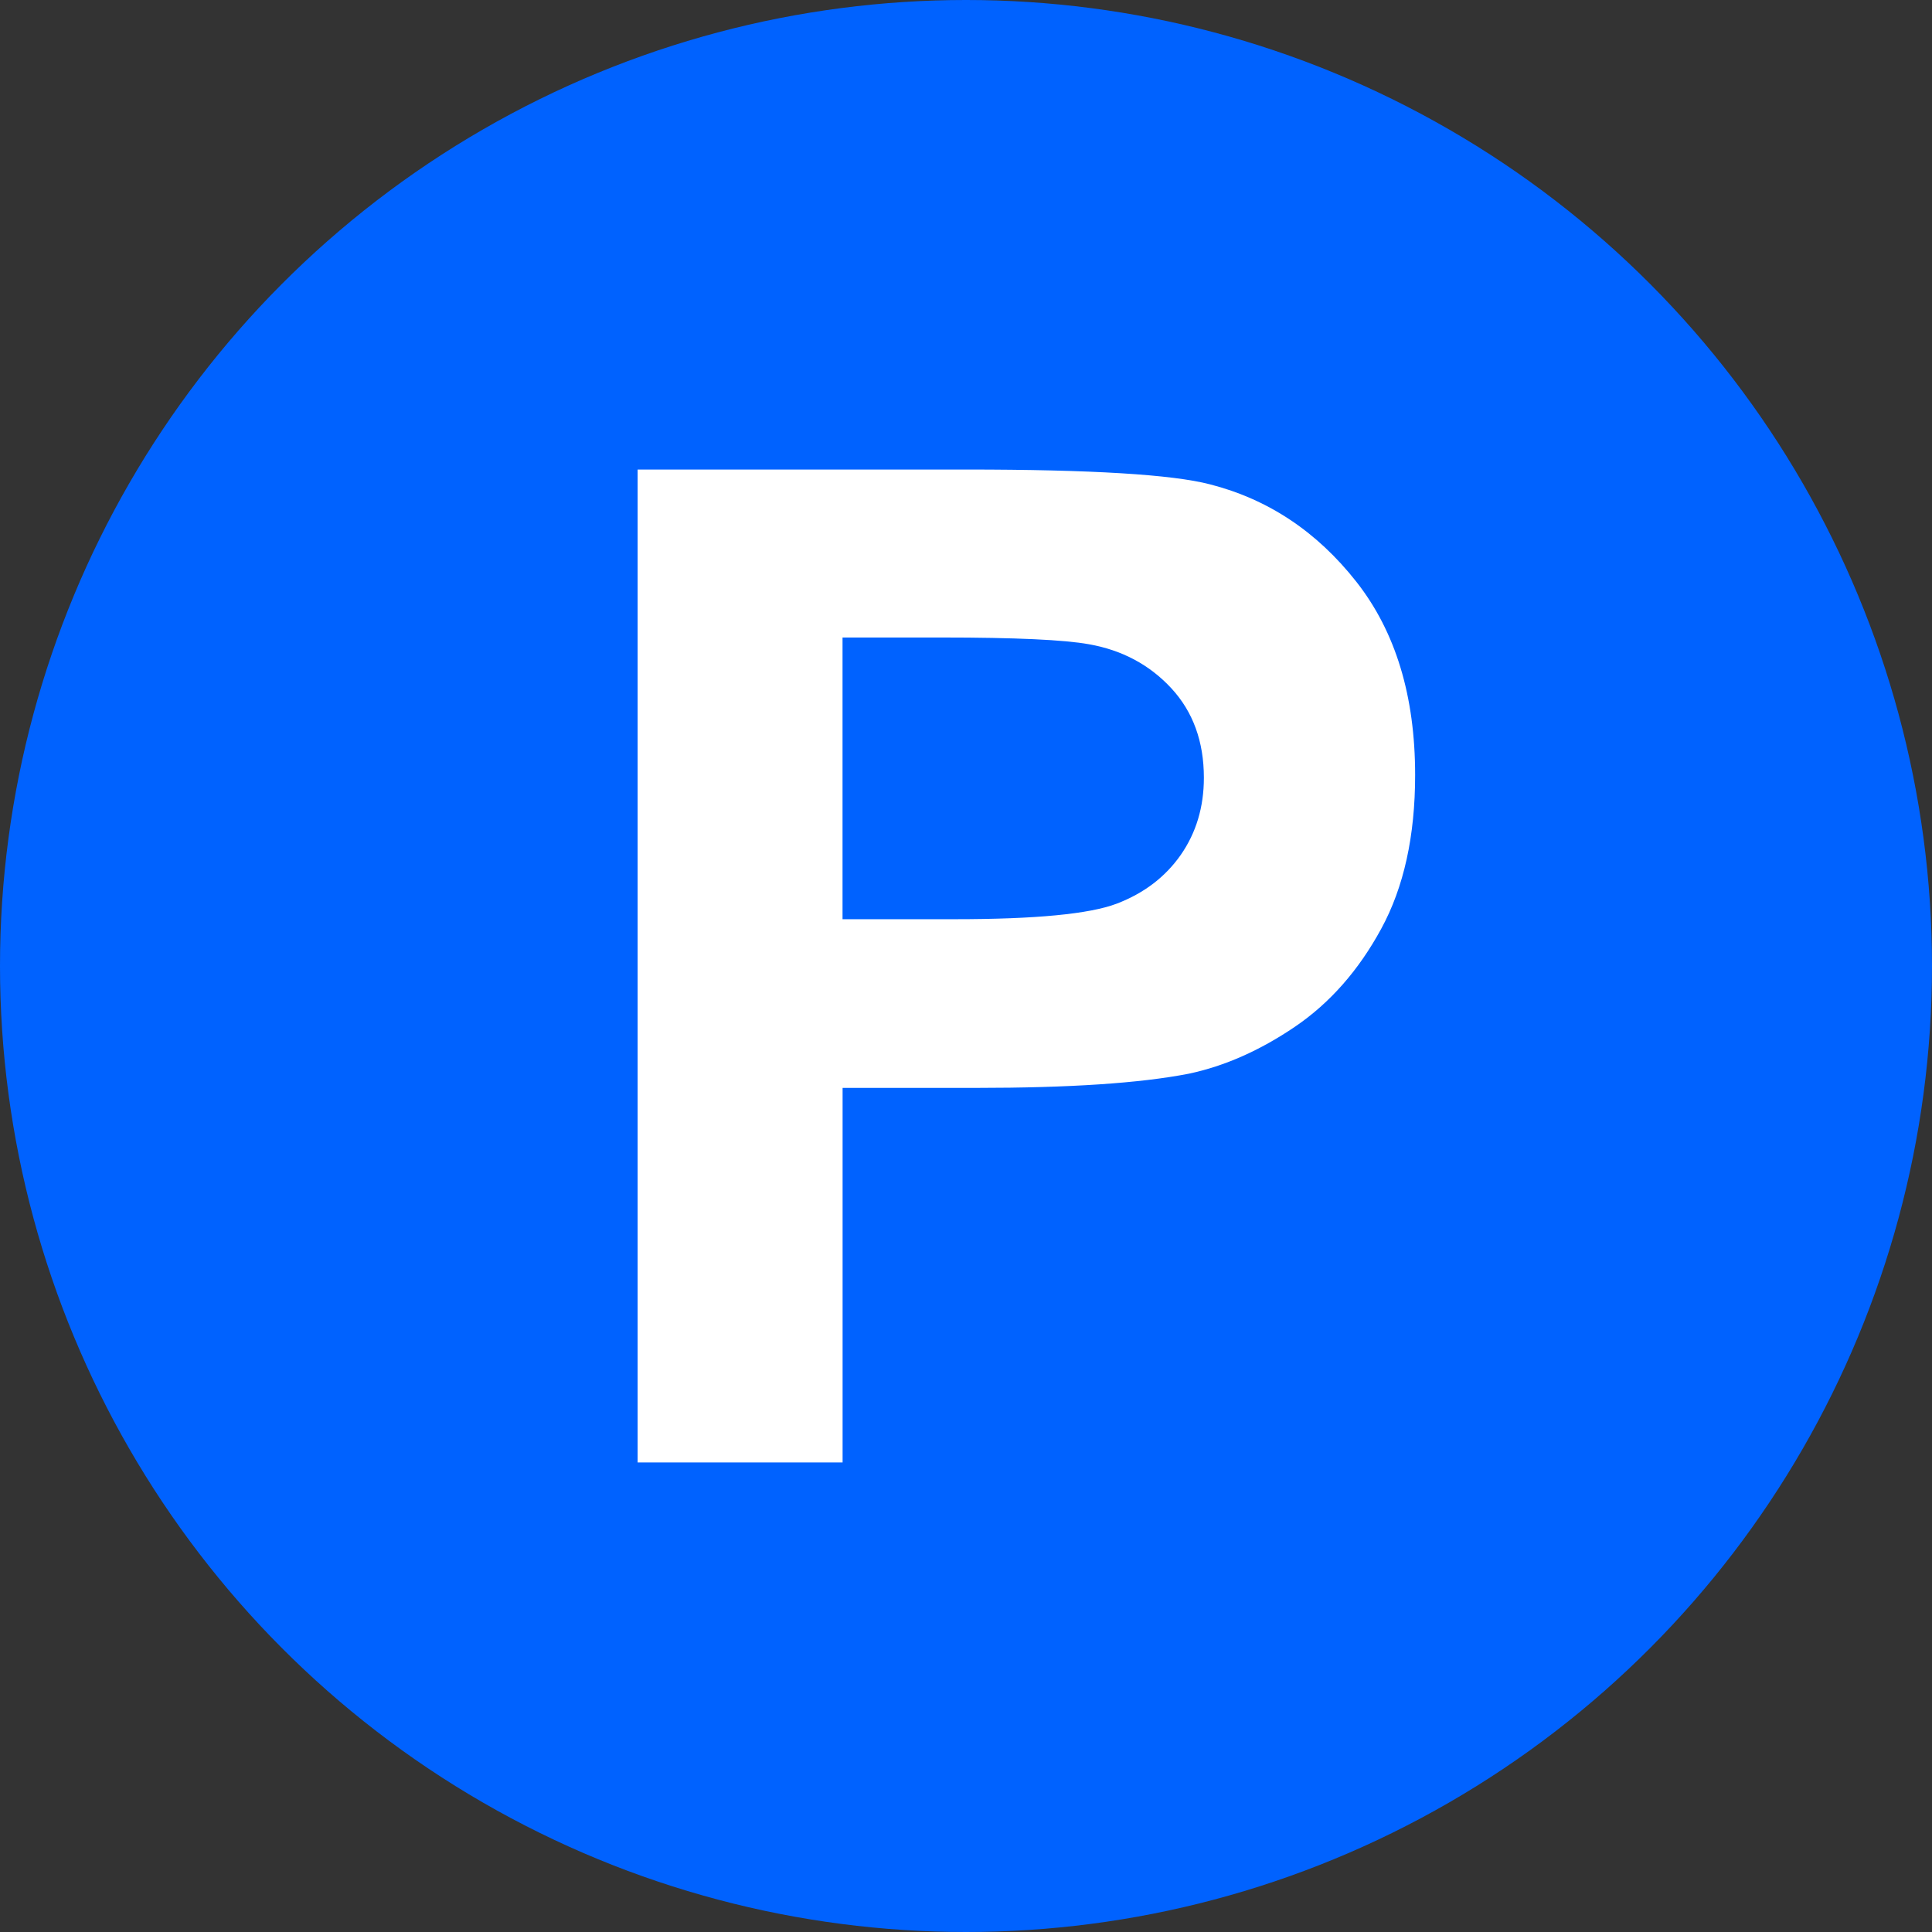 <?xml version="1.0" encoding="UTF-8"?> <svg xmlns="http://www.w3.org/2000/svg" id="uuid-26834fff-abe6-4980-8709-d9da3558b0c3" data-name="Vrstva 1" viewBox="0 0 32 32"><rect x="0" y="0" width="32" height="32" fill="#333333" stroke="none"/><defs><style> .uuid-8872de00-1e82-4ae0-bc42-b2113a1eb934 { fill: #fff; } .uuid-3b3b976a-7df7-4f02-9985-f8aa439a9d59 { fill: #0062ff; } </style></defs><circle class="uuid-3b3b976a-7df7-4f02-9985-f8aa439a9d59" cx="16" cy="16" r="16"></circle><path class="uuid-8872de00-1e82-4ae0-bc42-b2113a1eb934" d="M10.561,24.223V7.777h5.447c2.065,0,3.41,.082,4.036,.246,.963,.247,1.769,.784,2.42,1.611s.975,1.894,.975,3.203c0,1.01-.187,1.859-.562,2.547-.374,.688-.85,1.229-1.427,1.621s-1.164,.653-1.76,.779c-.811,.158-1.985,.235-3.521,.235h-2.213v6.204h-3.394Zm3.394-13.664v4.666h1.858c1.337,0,2.232-.086,2.682-.257,.451-.172,.805-.441,1.062-.808,.255-.367,.383-.792,.383-1.279,0-.598-.18-1.092-.538-1.48-.36-.389-.815-.633-1.365-.73-.404-.074-1.219-.112-2.442-.112h-1.64Z"></path></svg> 